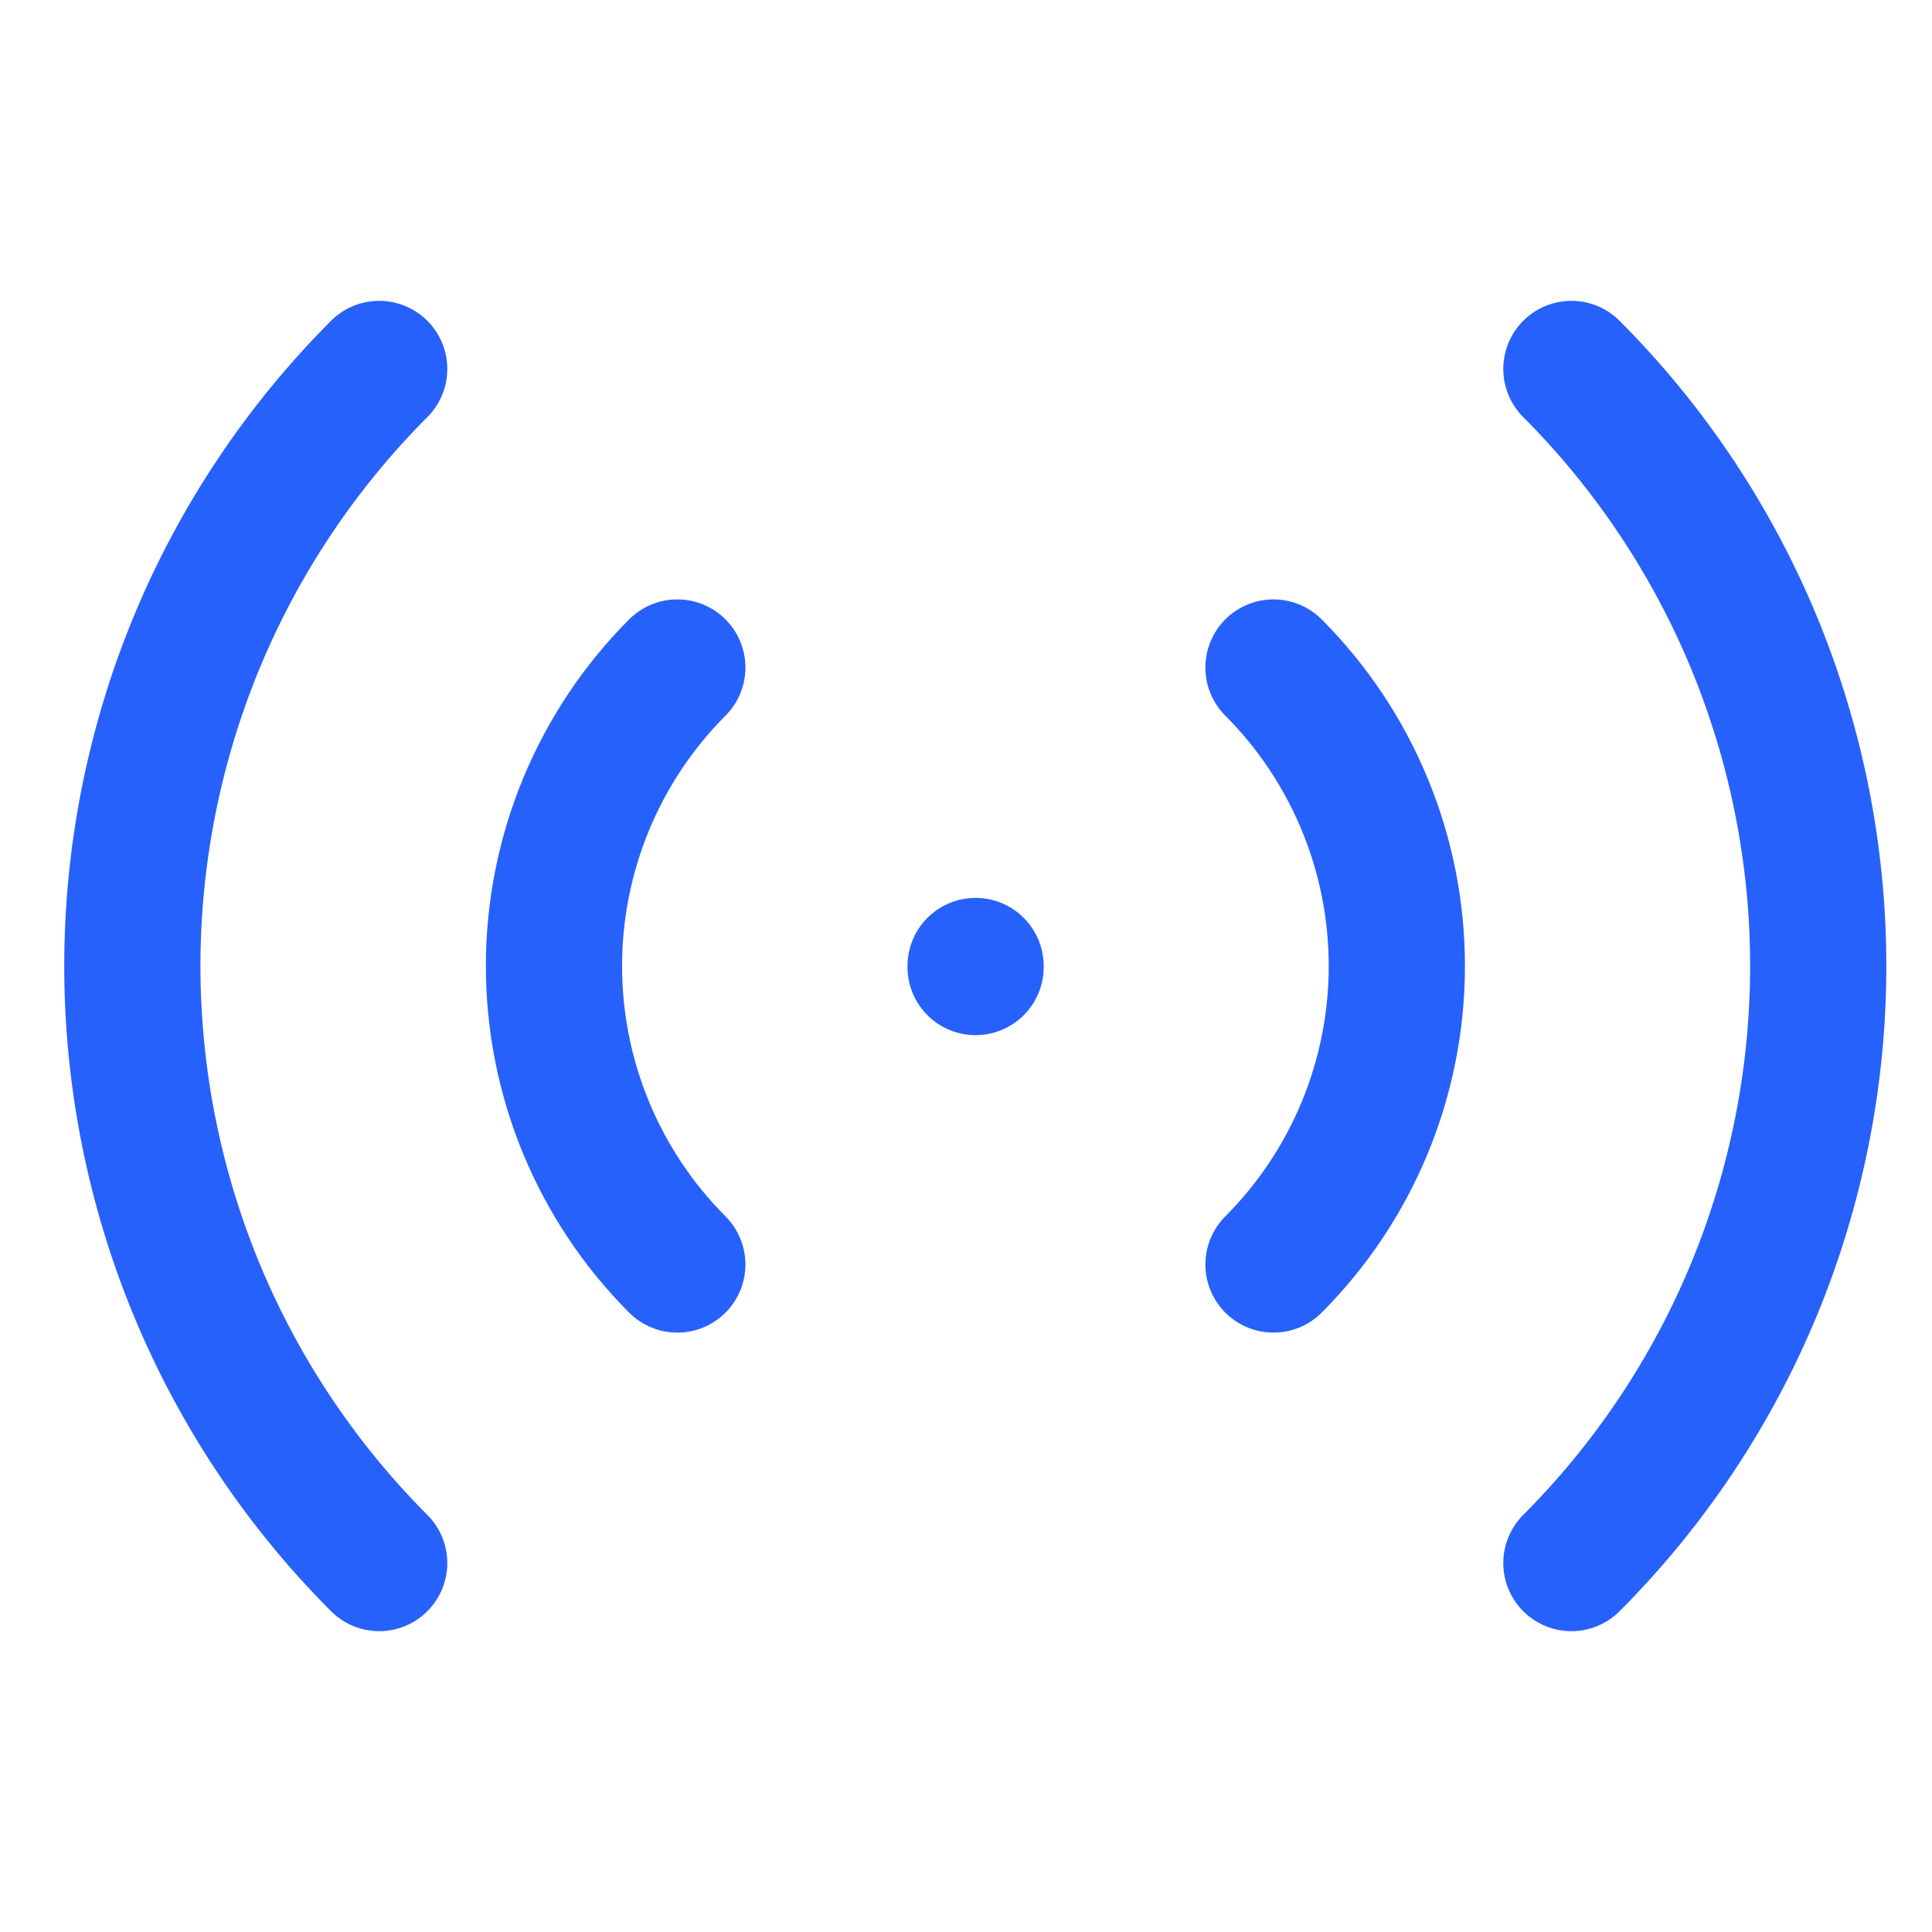 <svg width="26" height="26" viewBox="0 0 26 26" fill="none" xmlns="http://www.w3.org/2000/svg">
<g clip-path="url(#clip0_850_5764)">
<path d="M13.129 13V13.014M17.138 8.983C18.201 10.049 18.798 11.494 18.798 13C18.798 14.507 18.201 15.952 17.138 17.017M21.147 4.965C22.2 6.02 23.036 7.273 23.606 8.651C24.175 10.03 24.469 11.508 24.469 13C24.469 14.492 24.175 15.97 23.606 17.349C23.036 18.727 22.2 19.98 21.147 21.035M9.115 17.017C8.052 15.952 7.455 14.507 7.455 13C7.455 11.494 8.052 10.049 9.115 8.983M5.103 21.035C4.05 19.98 3.214 18.727 2.644 17.349C2.075 15.97 1.781 14.492 1.781 13C1.781 11.508 2.075 10.03 2.644 8.651C3.214 7.273 4.05 6.02 5.103 4.965" stroke="#2761FC" stroke-width="1.833" stroke-linecap="round" stroke-linejoin="round"/>
</g>
<defs>
<clipPath id="clip0_850_5764">
<rect width="24.922" height="24.922" fill="white" transform="translate(0.664 0.539)"/>
</clipPath>
</defs>
</svg>
